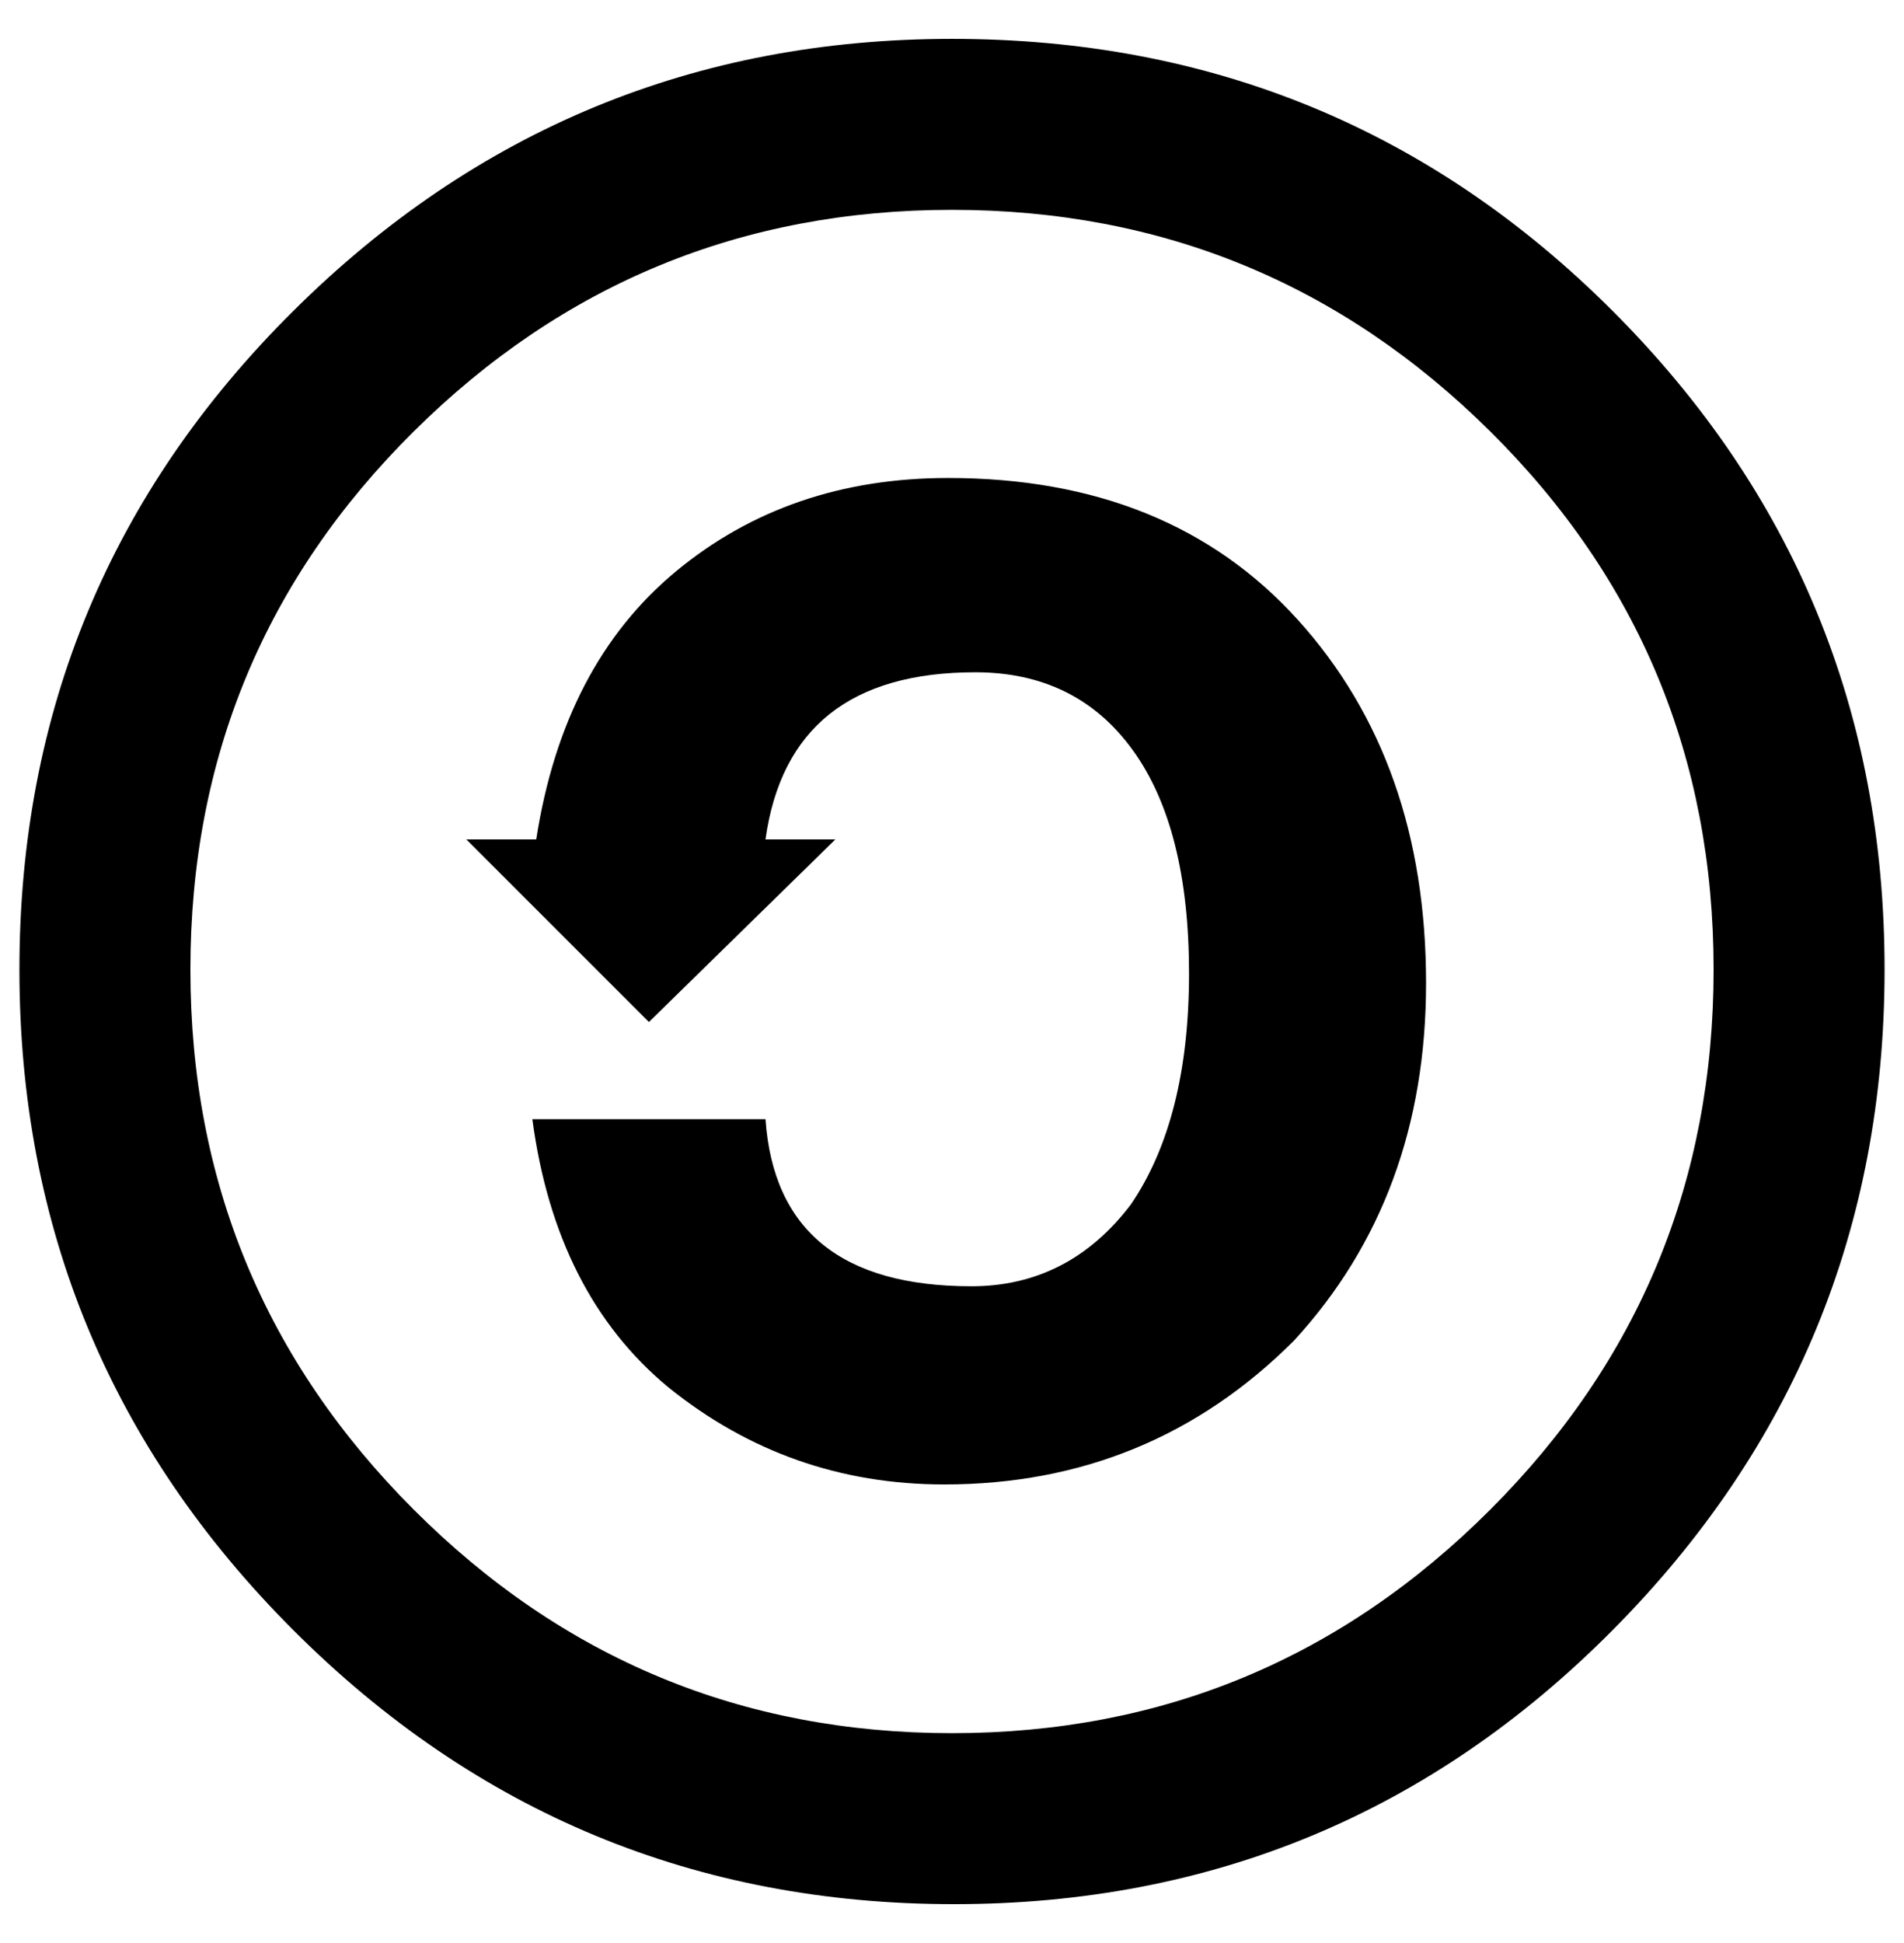<?xml version="1.0" standalone="no"?>
<!DOCTYPE svg PUBLIC "-//W3C//DTD SVG 1.1//EN" "http://www.w3.org/Graphics/SVG/1.1/DTD/svg11.dtd" >
<svg xmlns="http://www.w3.org/2000/svg" xmlns:xlink="http://www.w3.org/1999/xlink" version="1.1" viewBox="-10 0 980 1000">
   <path fill="currentColor"
d="M478 246q114 0 180 73t66 187q0 110 -68 184q-74 74 -180 74q-80 0 -142 -50q-58 -48 -70 -138h120q6 86 106 86q50 0 82 -42q30 -44 30 -119t-29 -115t-81 -40q-96 0 -108 86h36l-96 94l-94 -94h36q14 -90 72 -138t140 -48zM480 20q200 0 340 140t140 339t-140 340
t-339 141t-340 -141t-141 -340t141 -339t339 -140zM480 892q162 0 277 -115t115 -278t-115 -277t-277 -114t-277 114t-115 277t115 278t277 115z" />
</svg>
